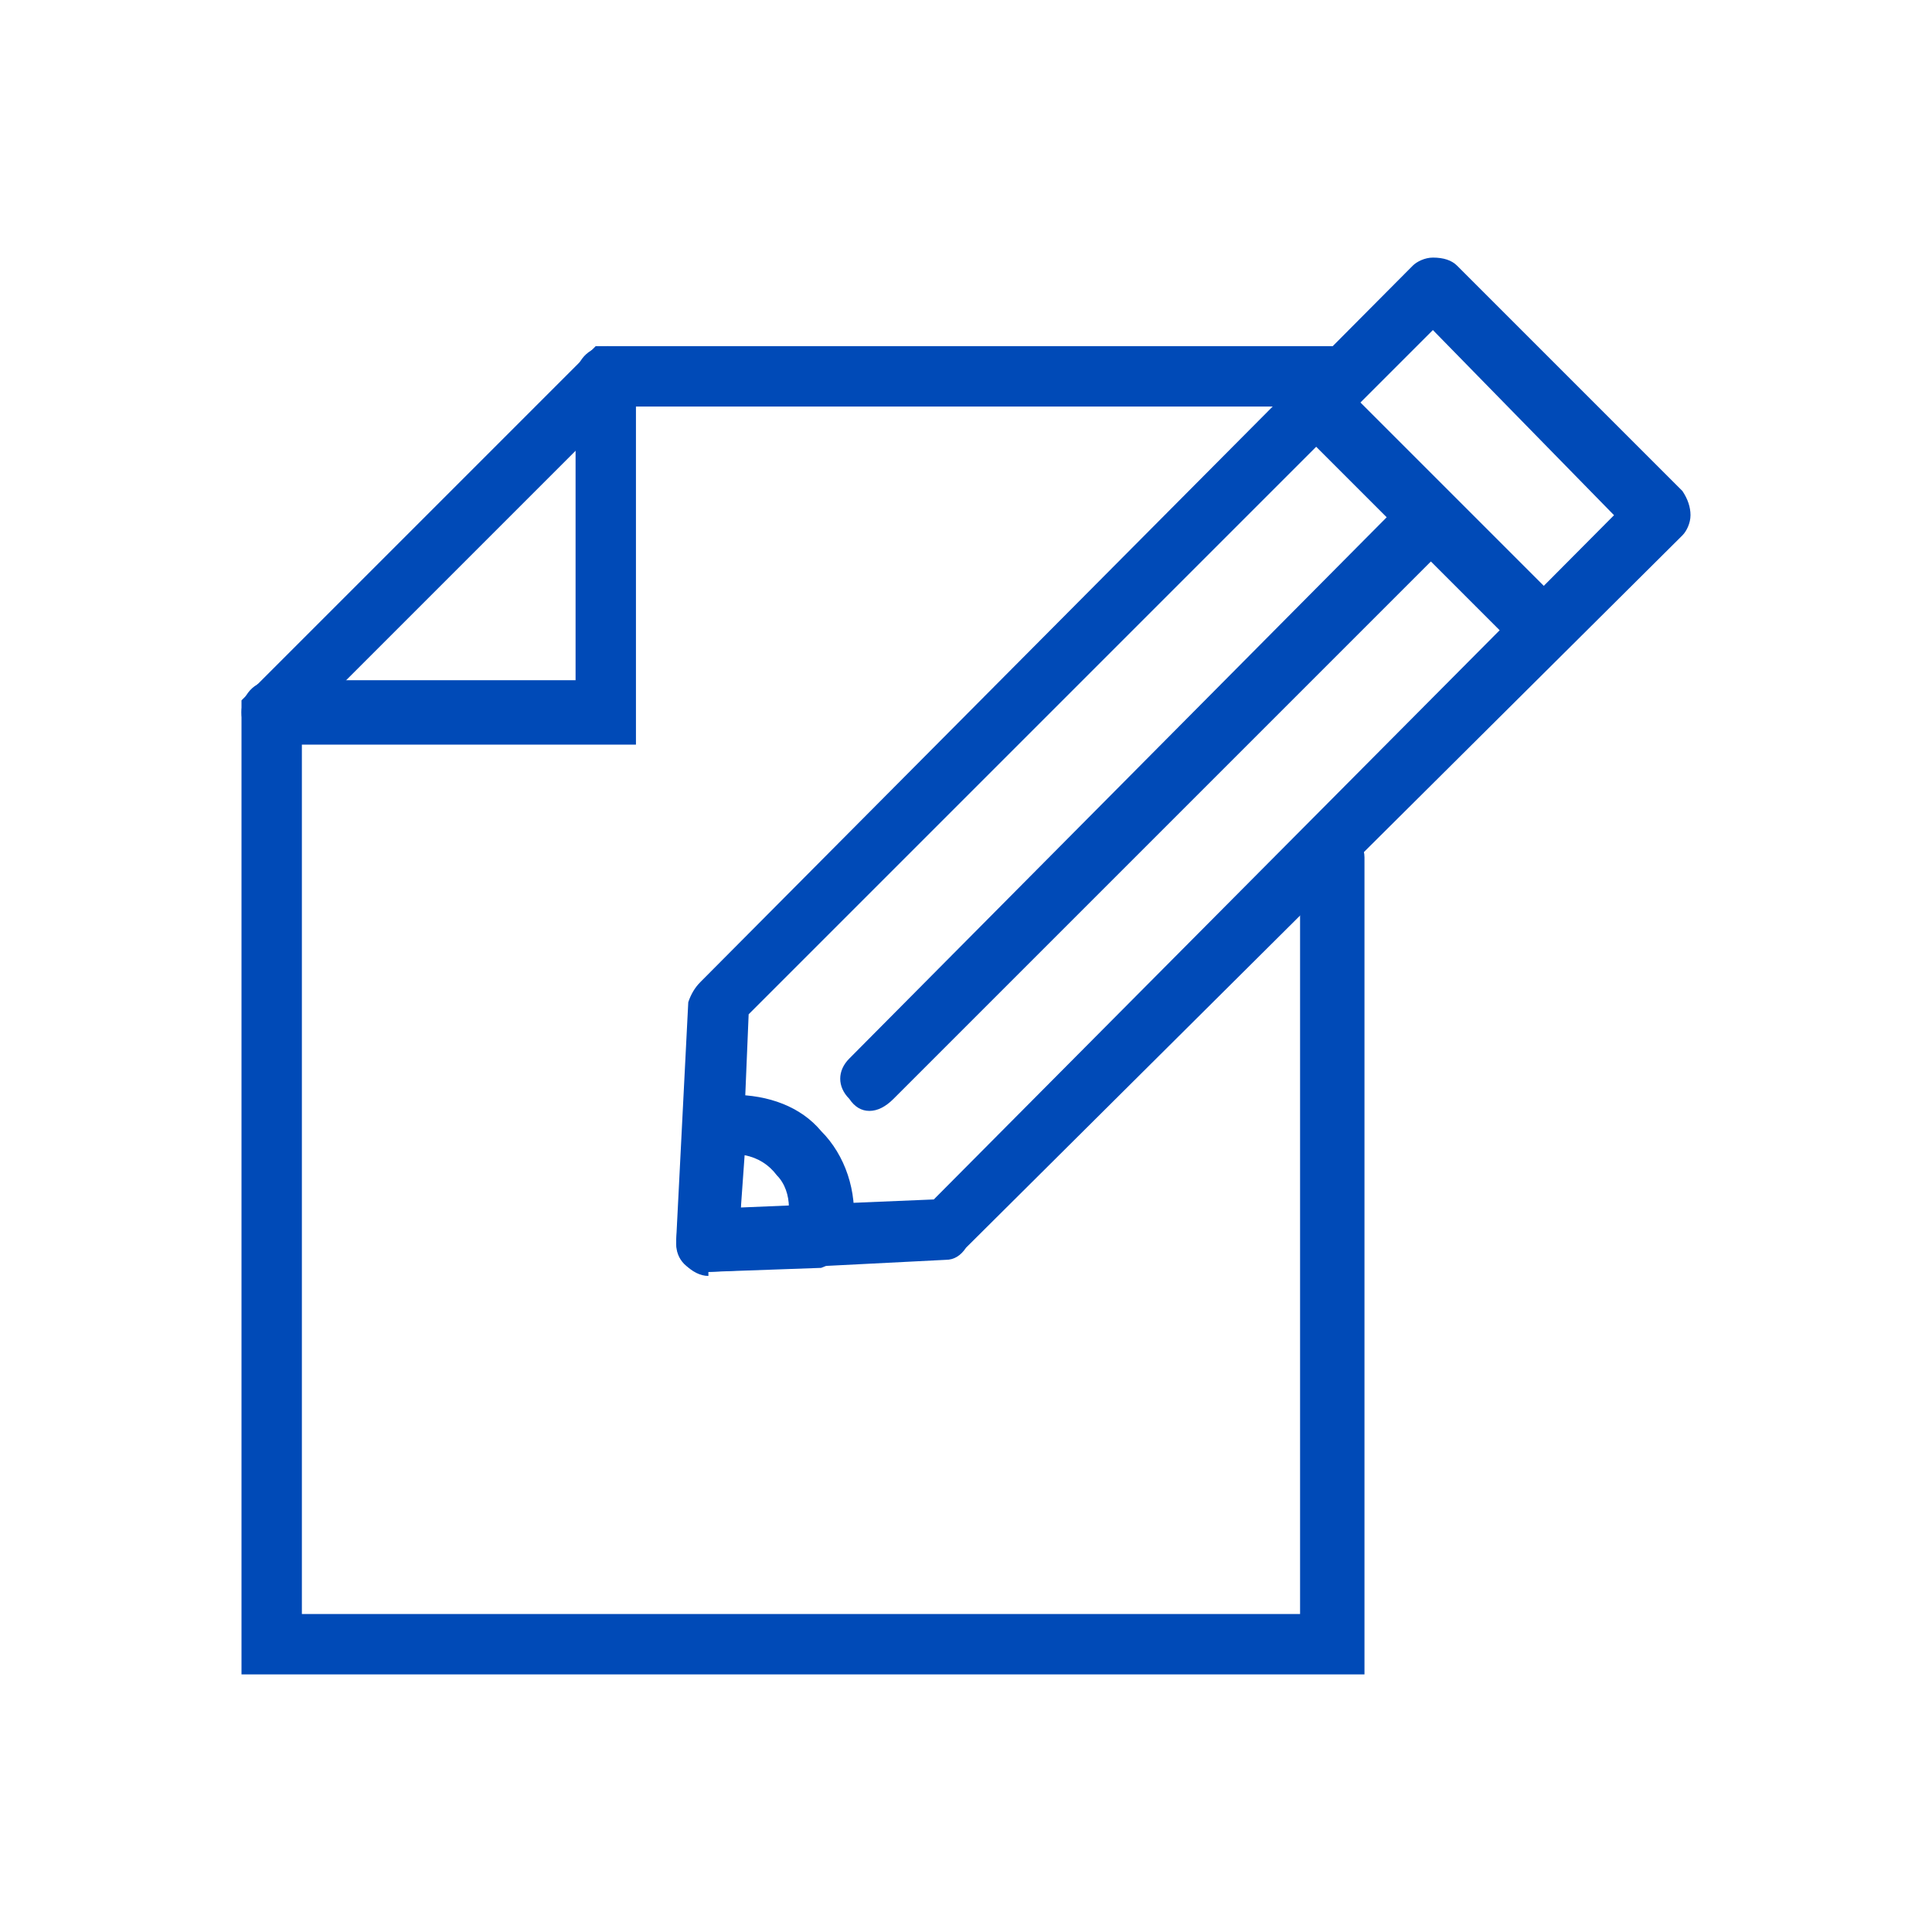 <svg version="1.2" xmlns="http://www.w3.org/2000/svg" viewBox="0 0 48 48" width="48" height="48">
	<title>icono-hogar-eficaz-responsabilidad-civil-svg</title>
	<style>
		.s0 { fill: #004ab7 } 
	</style>
	<g id="Layer">
		<g id="Layer">
			<g id="Layer">
				<path id="Layer" fill-rule="evenodd" class="s0" d="m17.5 31.6q-0.3 0-0.5-0.2-0.2-0.2-0.2-0.6l0.3-5.9q0.1-0.3 0.3-0.5l17.7-17.8c0.1-0.1 0.3-0.2 0.5-0.2q0.4 0 0.6 0.2l5.6 5.6q0.2 0.3 0.2 0.6c0 0.2-0.1 0.4-0.2 0.5l-17.8 17.7q-0.2 0.3-0.5 0.3l-5.9 0.3q0 0-0.1 0zm1.1-6.4l-0.2 4.8 4.8-0.2 16.9-17-4.5-4.6z"/>
			</g>
			<g id="Layer">
				<path id="Layer" class="s0" d="m38.1 16.1q-0.3 0-0.6-0.2l-5-5c-0.3-0.3-0.3-0.8 0-1.1 0.3-0.3 0.8-0.3 1.1 0l5 5c0.3 0.3 0.3 0.8 0 1.1q-0.2 0.2-0.5 0.2z"/>
			</g>
			<g id="Layer">
				<path id="Layer" class="s0" d="m21.6 27.6q-0.3 0-0.5-0.3c-0.3-0.3-0.3-0.7 0-1l13.8-13.9c0.3-0.3 0.8-0.3 1.1 0 0.3 0.3 0.3 0.8 0 1.1l-13.8 13.8q-0.3 0.3-0.6 0.3z"/>
			</g>
			<g id="Layer">
				<path id="Layer" fill-rule="evenodd" class="s0" d="m17.6 31.7c-0.2 0-0.4-0.1-0.6-0.3q-0.2-0.2-0.2-0.5l0.2-2.9c0-0.4 0.3-0.7 0.6-0.7q0.2-0.1 0.3-0.1 0.1 0 0.3 0c0.9 0 1.7 0.3 2.2 0.9 0.6 0.6 0.9 1.5 0.8 2.4q-0.1 0.2-0.1 0.3c-0.1 0.3-0.4 0.6-0.7 0.7l-2.8 0.1q0 0.1 0 0.1zm0.9-3l-0.1 1.4 1.2-0.1c0-0.3-0.1-0.6-0.3-0.8q-0.3-0.4-0.8-0.5z"/>
			</g>
		</g>
		<g id="Layer">
			<path id="Layer" class="s0" d="m33.9 41.6h-27.9v-24.2l8.8-8.8h18.3c0.4 0 0.8 0.4 0.8 0.8 0 0.4-0.4 0.7-0.8 0.7h-17.7l-7.9 7.9v22.1h24.8v-18.8c0-0.4 0.4-0.8 0.8-0.8 0.4 0 0.8 0.4 0.8 0.8z"/>
		</g>
		<g id="Layer">
			<path id="Layer" class="s0" d="m15.8 18.5h-9c-0.5 0-0.8-0.4-0.8-0.8 0-0.4 0.3-0.8 0.8-0.8h7.5v-7.5c0-0.4 0.3-0.8 0.8-0.8 0.4 0 0.7 0.4 0.7 0.8v9.1z"/>
		</g>
	</g>
</svg>